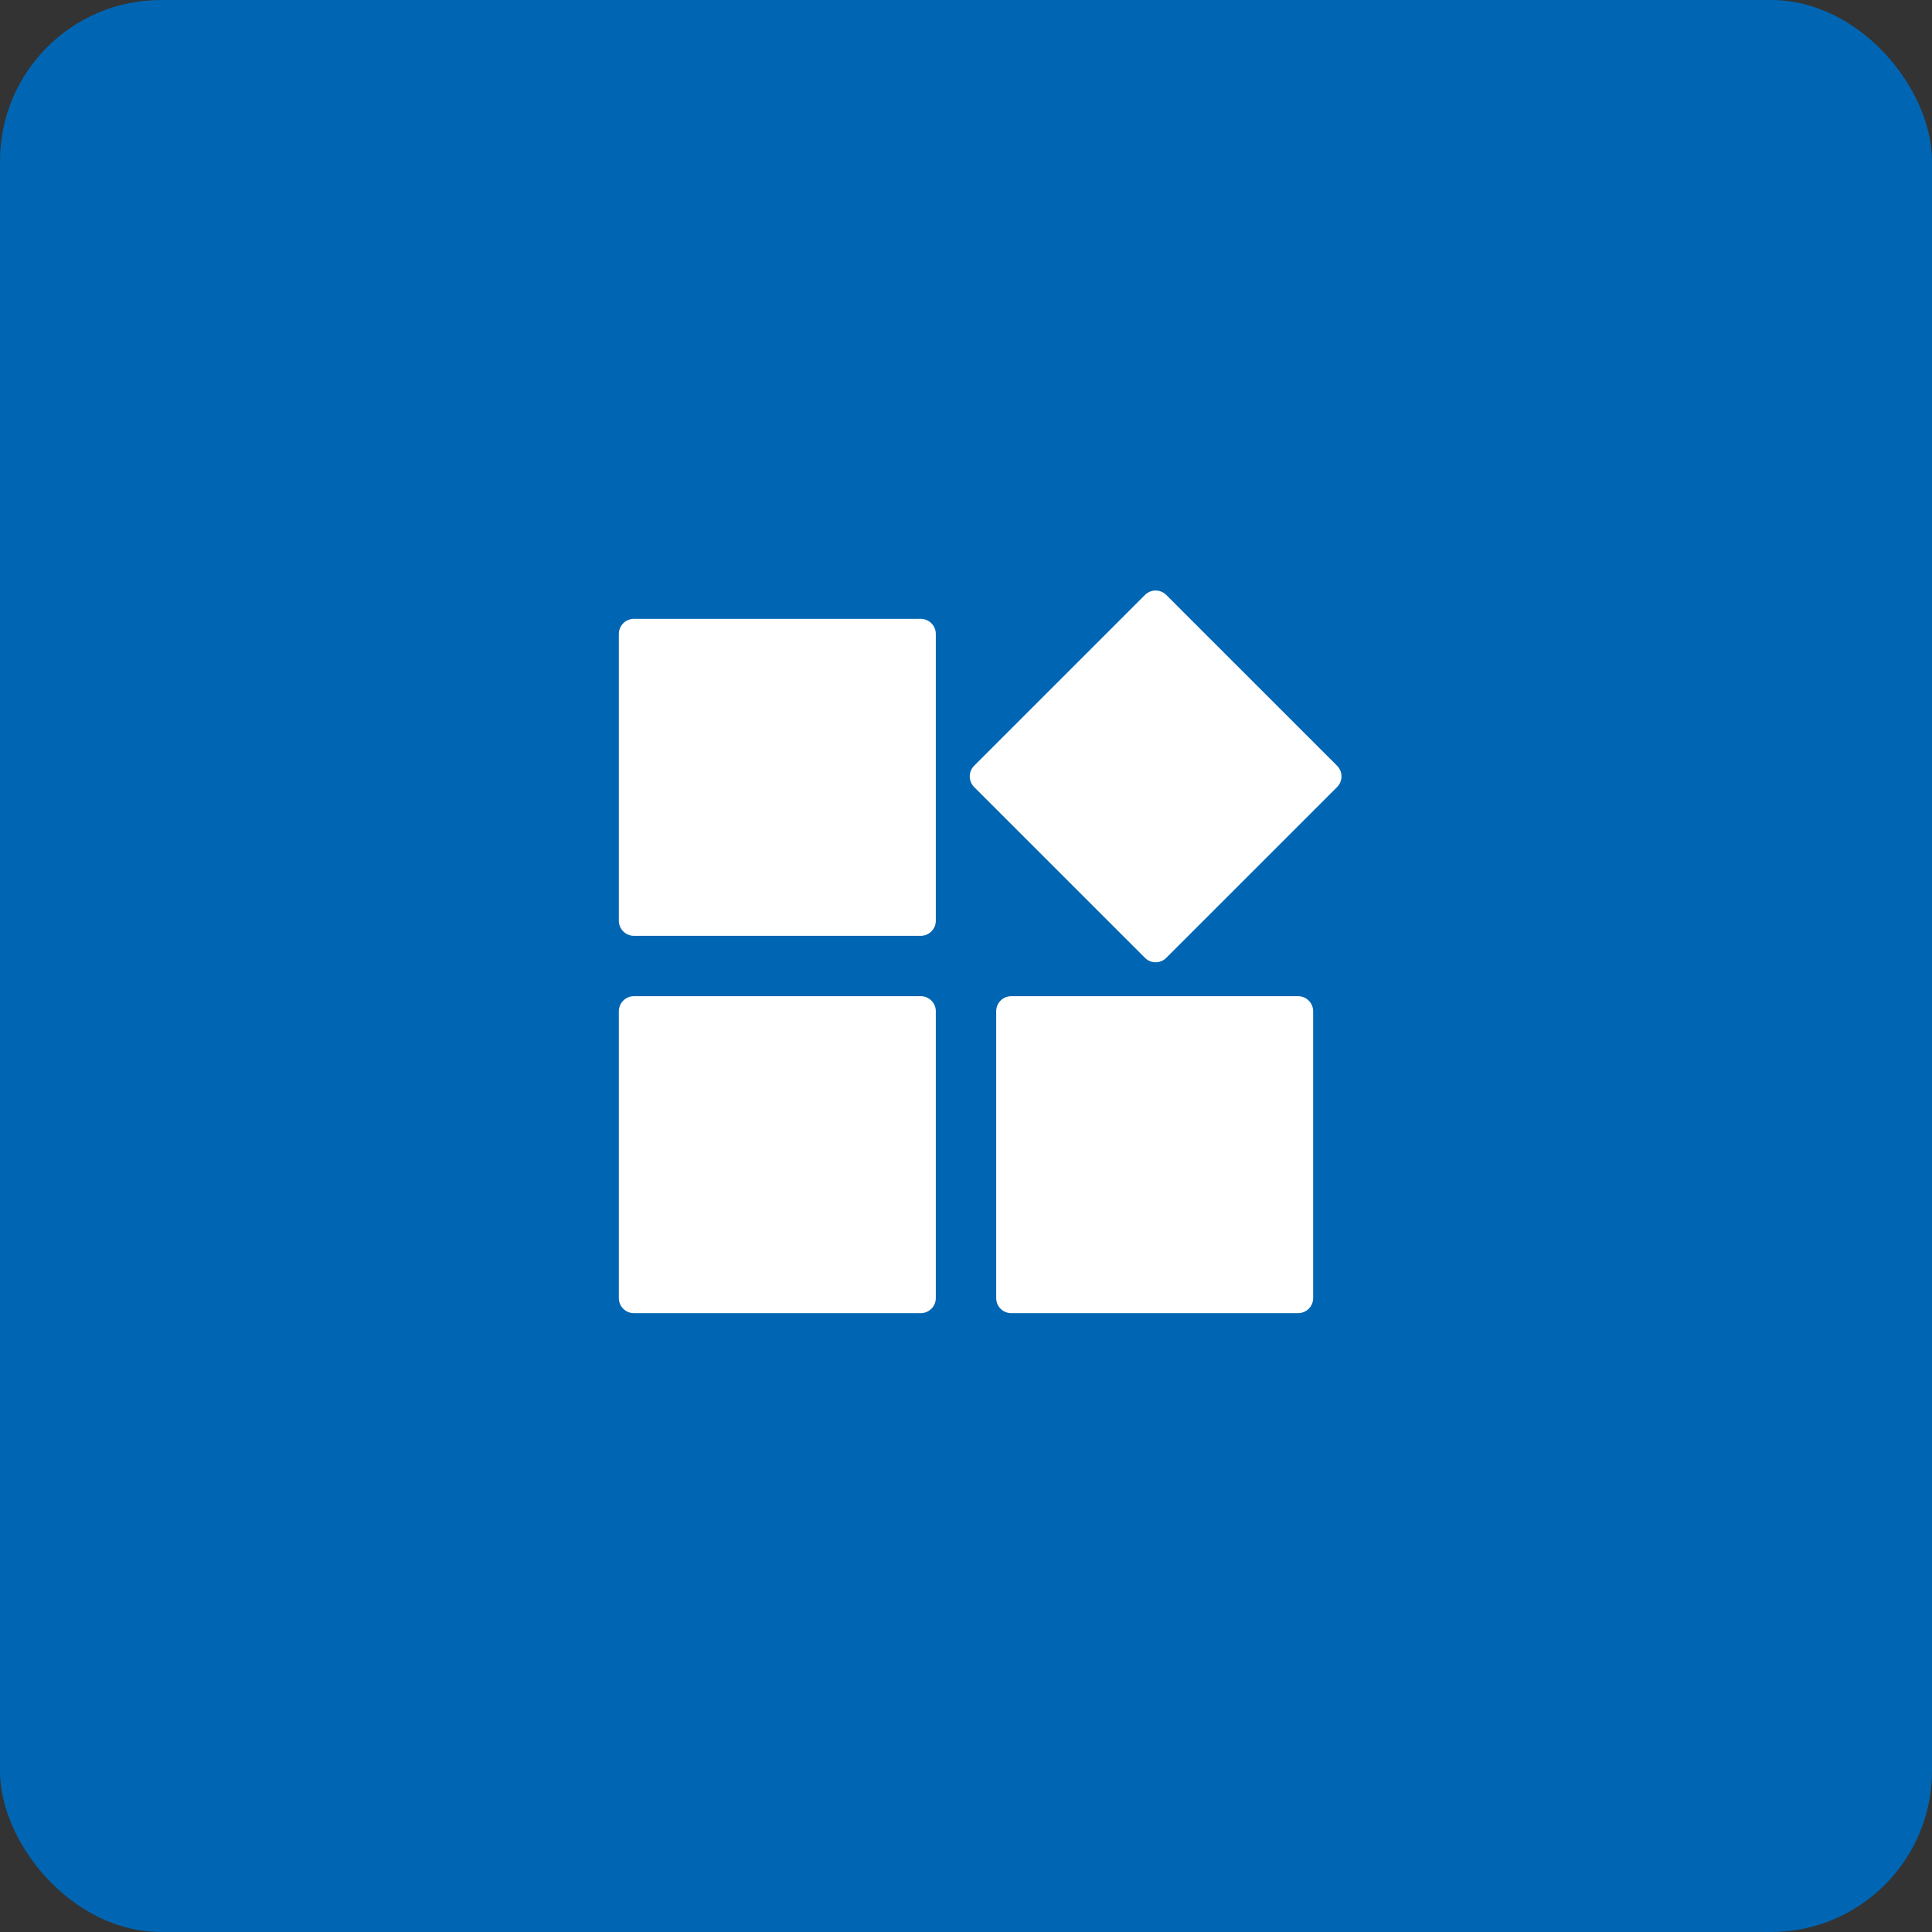 <svg width="48" height="48" viewBox="0 0 48 48" fill="none" xmlns="http://www.w3.org/2000/svg">
<rect x="0" y="0" width="48" height="48" fill="#333333" stroke="none"/>
<rect width="48" height="48" rx="4" fill="#0066B3"/>
<path fill-rule="evenodd" clip-rule="evenodd" d="M15.75 15.375H22.875C23.082 15.375 23.25 15.543 23.25 15.75V22.875C23.25 23.083 23.082 23.25 22.875 23.25H15.75C15.543 23.25 15.375 23.083 15.375 22.875V15.75C15.375 15.543 15.543 15.375 15.75 15.375ZM28.976 14.782L33.219 19.024C33.365 19.171 33.365 19.408 33.219 19.555L28.976 23.797C28.83 23.944 28.592 23.944 28.446 23.797L24.203 19.555C24.057 19.408 24.057 19.171 24.203 19.024L28.446 14.782C28.592 14.635 28.83 14.635 28.976 14.782ZM15.75 24.75H22.875C23.082 24.75 23.25 24.918 23.25 25.125V32.25C23.25 32.458 23.082 32.625 22.875 32.625H15.75C15.543 32.625 15.375 32.458 15.375 32.25V25.125C15.375 24.918 15.543 24.75 15.75 24.75ZM25.125 24.75H32.25C32.457 24.75 32.625 24.918 32.625 25.125V32.25C32.625 32.458 32.457 32.625 32.25 32.625H25.125C24.918 32.625 24.75 32.458 24.75 32.25V25.125C24.75 24.918 24.918 24.75 25.125 24.75Z" fill="white"/>
</svg>
